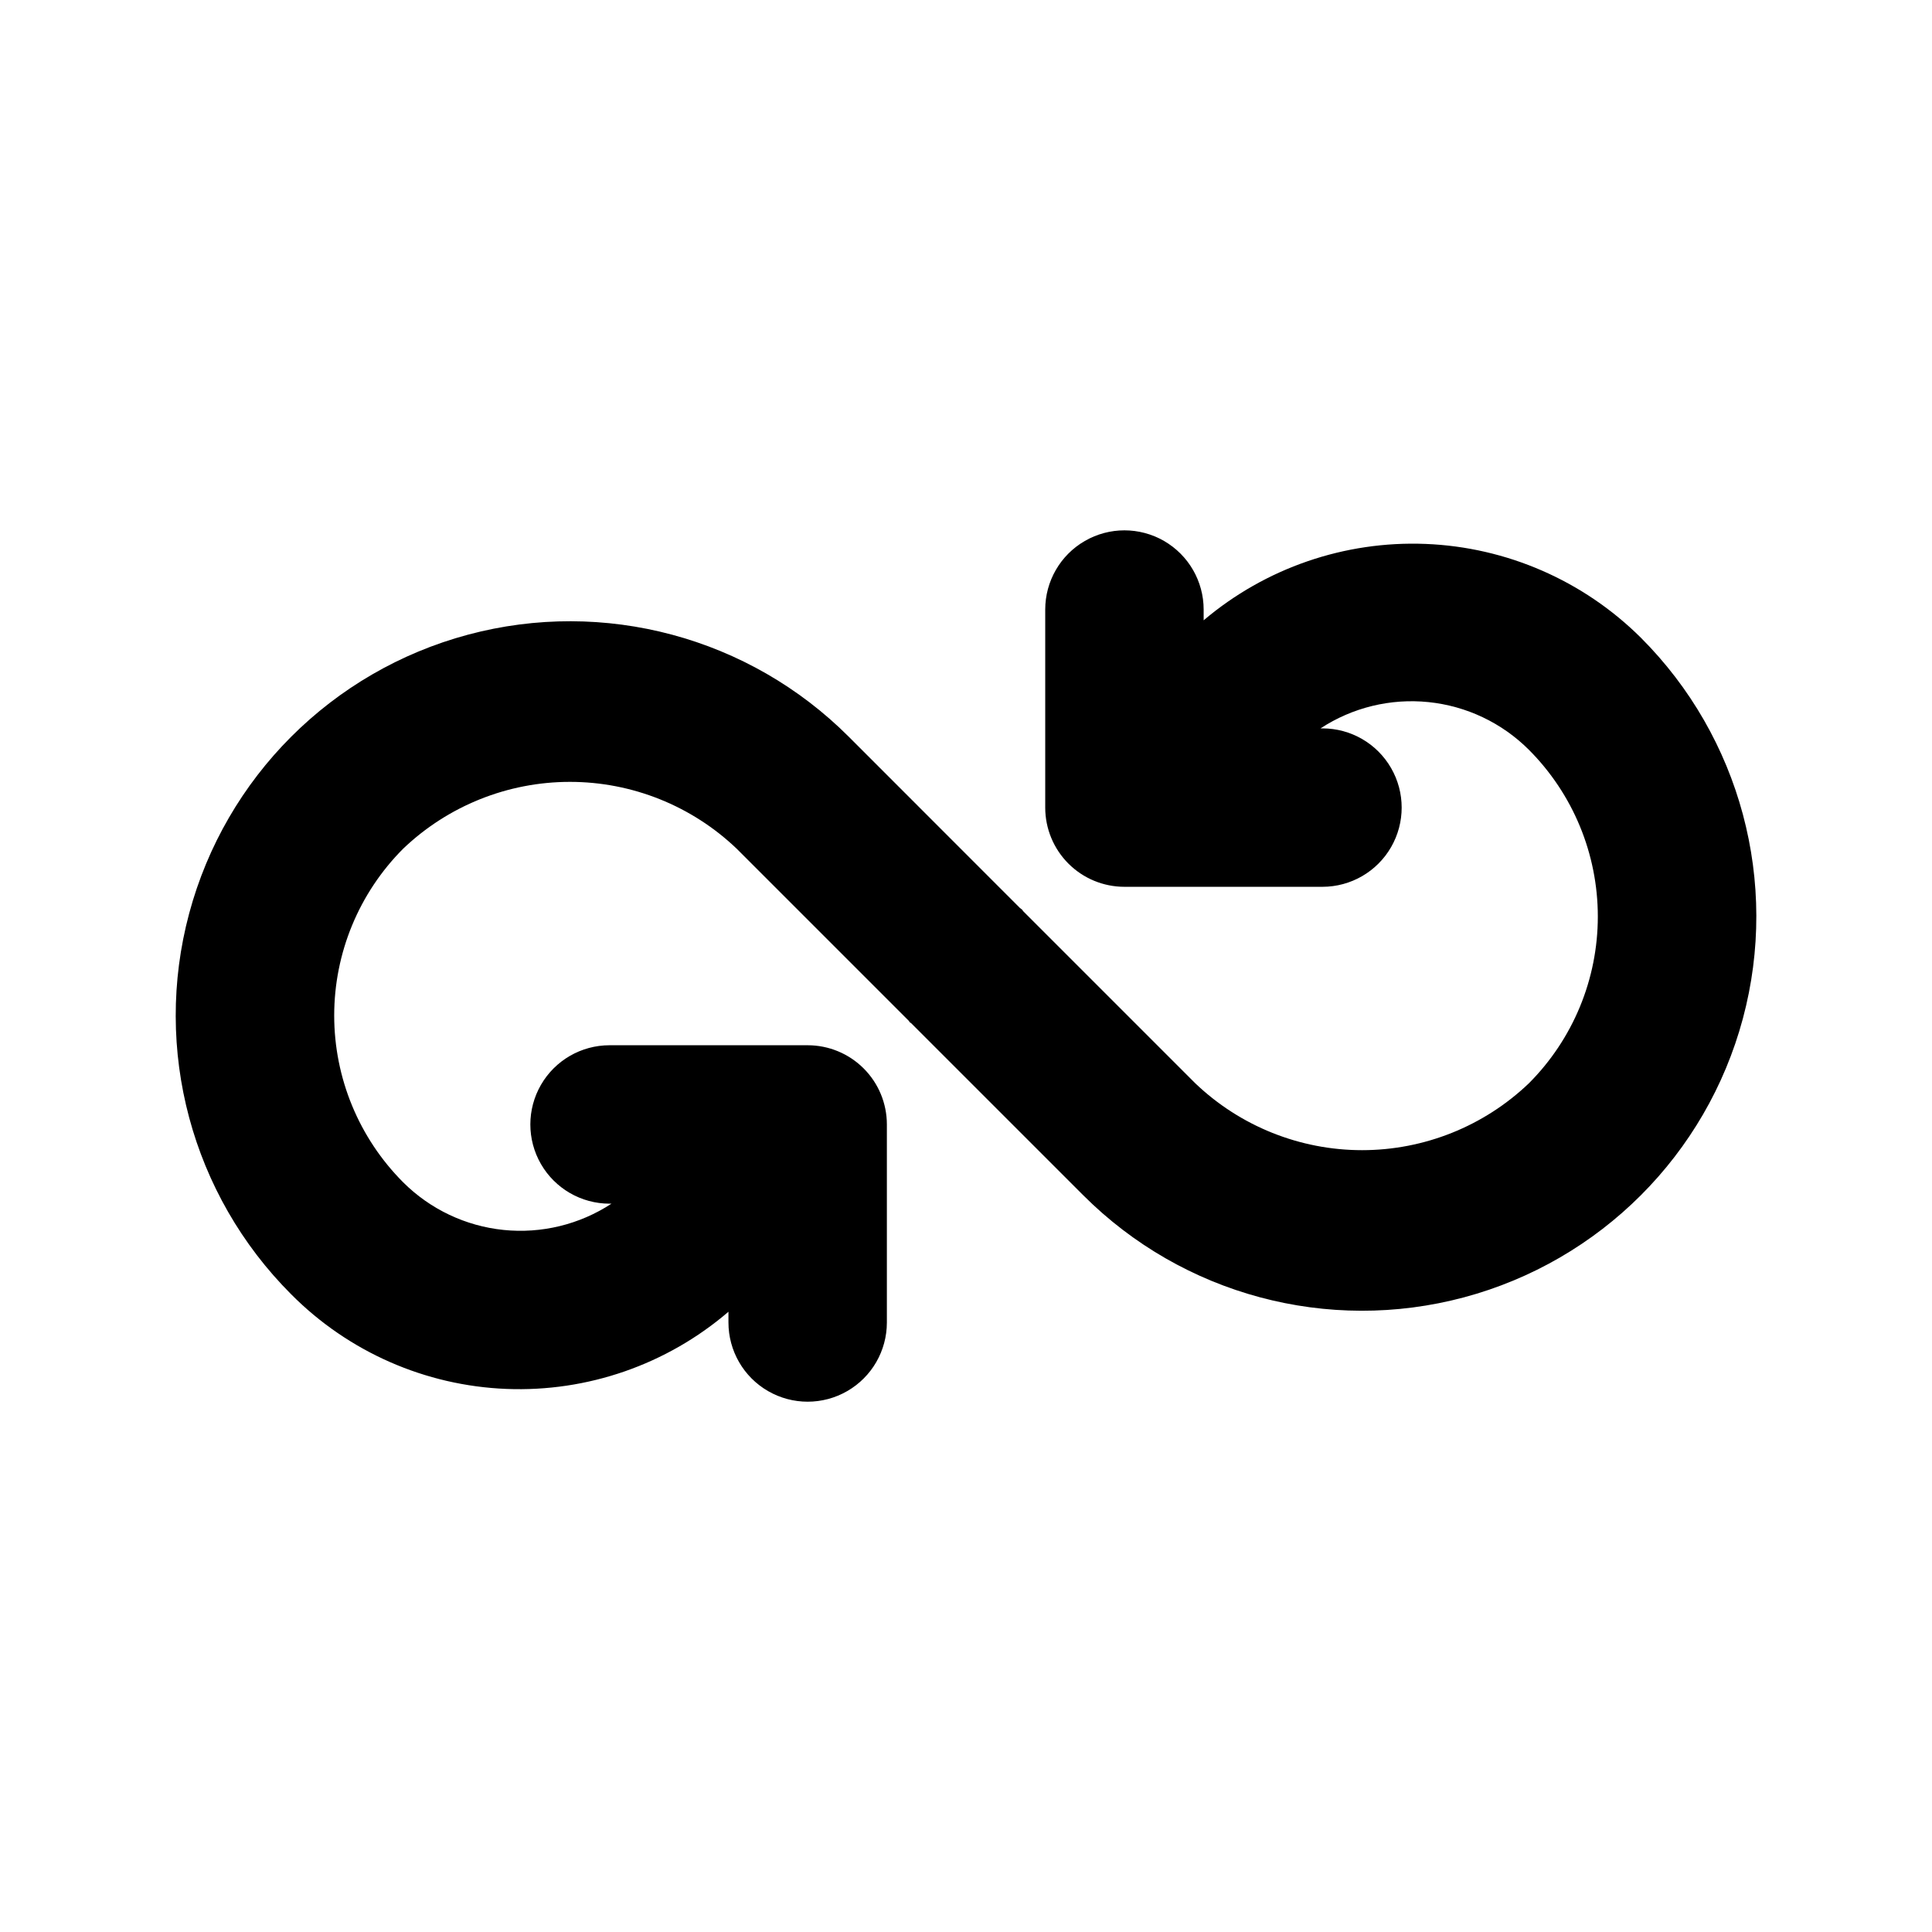 <?xml version="1.0" encoding="UTF-8"?>
<!-- Uploaded to: ICON Repo, www.svgrepo.com, Generator: ICON Repo Mixer Tools -->
<svg fill="#000000" width="800px" height="800px" version="1.1" viewBox="144 144 512 512" xmlns="http://www.w3.org/2000/svg">
 <path d="m462.98 308.38v-2.84c0-7.5-4.004-14.43-10.496-18.18-6.496-3.75-14.5-3.75-20.992 0-6.496 3.75-10.496 10.68-10.496 18.18v52.48c0 5.566 2.211 10.906 6.148 14.844 3.934 3.934 9.273 6.148 14.844 6.148h52.48-0.004c7.5 0 14.434-4.004 18.18-10.496 3.75-6.496 3.75-14.5 0-20.992-3.746-6.496-10.68-10.496-18.18-10.496h-0.508c8.457-5.539 18.559-7.996 28.613-6.965 10.051 1.031 19.445 5.492 26.598 12.633 11.703 11.73 18.273 27.625 18.273 44.199 0 16.57-6.57 32.465-18.273 44.195-11.906 11.371-27.738 17.715-44.199 17.715-16.461 0-32.293-6.344-44.199-17.715l-45.633-45.633c-0.094-0.102-0.129-0.246-0.223-0.348l-0.629-0.496-45.352-45.371c-26.395-26.398-64.867-36.707-100.92-27.043-36.059 9.66-64.223 37.824-73.883 73.879-9.66 36.059 0.648 74.531 27.043 100.93 15.164 15.258 35.535 24.215 57.031 25.07 21.492 0.855 42.516-6.449 58.844-20.453v2.844c0 7.5 4 14.434 10.496 18.18 6.496 3.75 14.496 3.75 20.992 0 6.496-3.746 10.496-10.68 10.496-18.18v-52.477c0-5.57-2.211-10.91-6.148-14.844-3.938-3.938-9.277-6.148-14.844-6.148h-52.5c-7.5 0-14.43 4-18.18 10.496-3.75 6.492-3.75 14.496 0 20.992 3.75 6.492 10.68 10.496 18.18 10.496h0.508c-8.457 5.535-18.559 7.992-28.609 6.961-10.055-1.031-19.445-5.492-26.602-12.629-11.699-11.734-18.27-27.629-18.27-44.199s6.57-32.465 18.27-44.199c11.906-11.371 27.738-17.715 44.199-17.715 16.465 0 32.293 6.344 44.199 17.715l45.613 45.613c0.105 0.109 0.137 0.262 0.242 0.371 0.105 0.109 0.258 0.137 0.367 0.242l45.617 45.613c26.395 26.395 64.867 36.703 100.93 27.043 36.055-9.664 64.219-37.824 73.879-73.883 9.664-36.055-0.645-74.527-27.039-100.92-15.234-15.129-35.582-23.996-57.035-24.852-21.449-0.852-42.441 6.367-58.824 20.238z"/>
</svg>